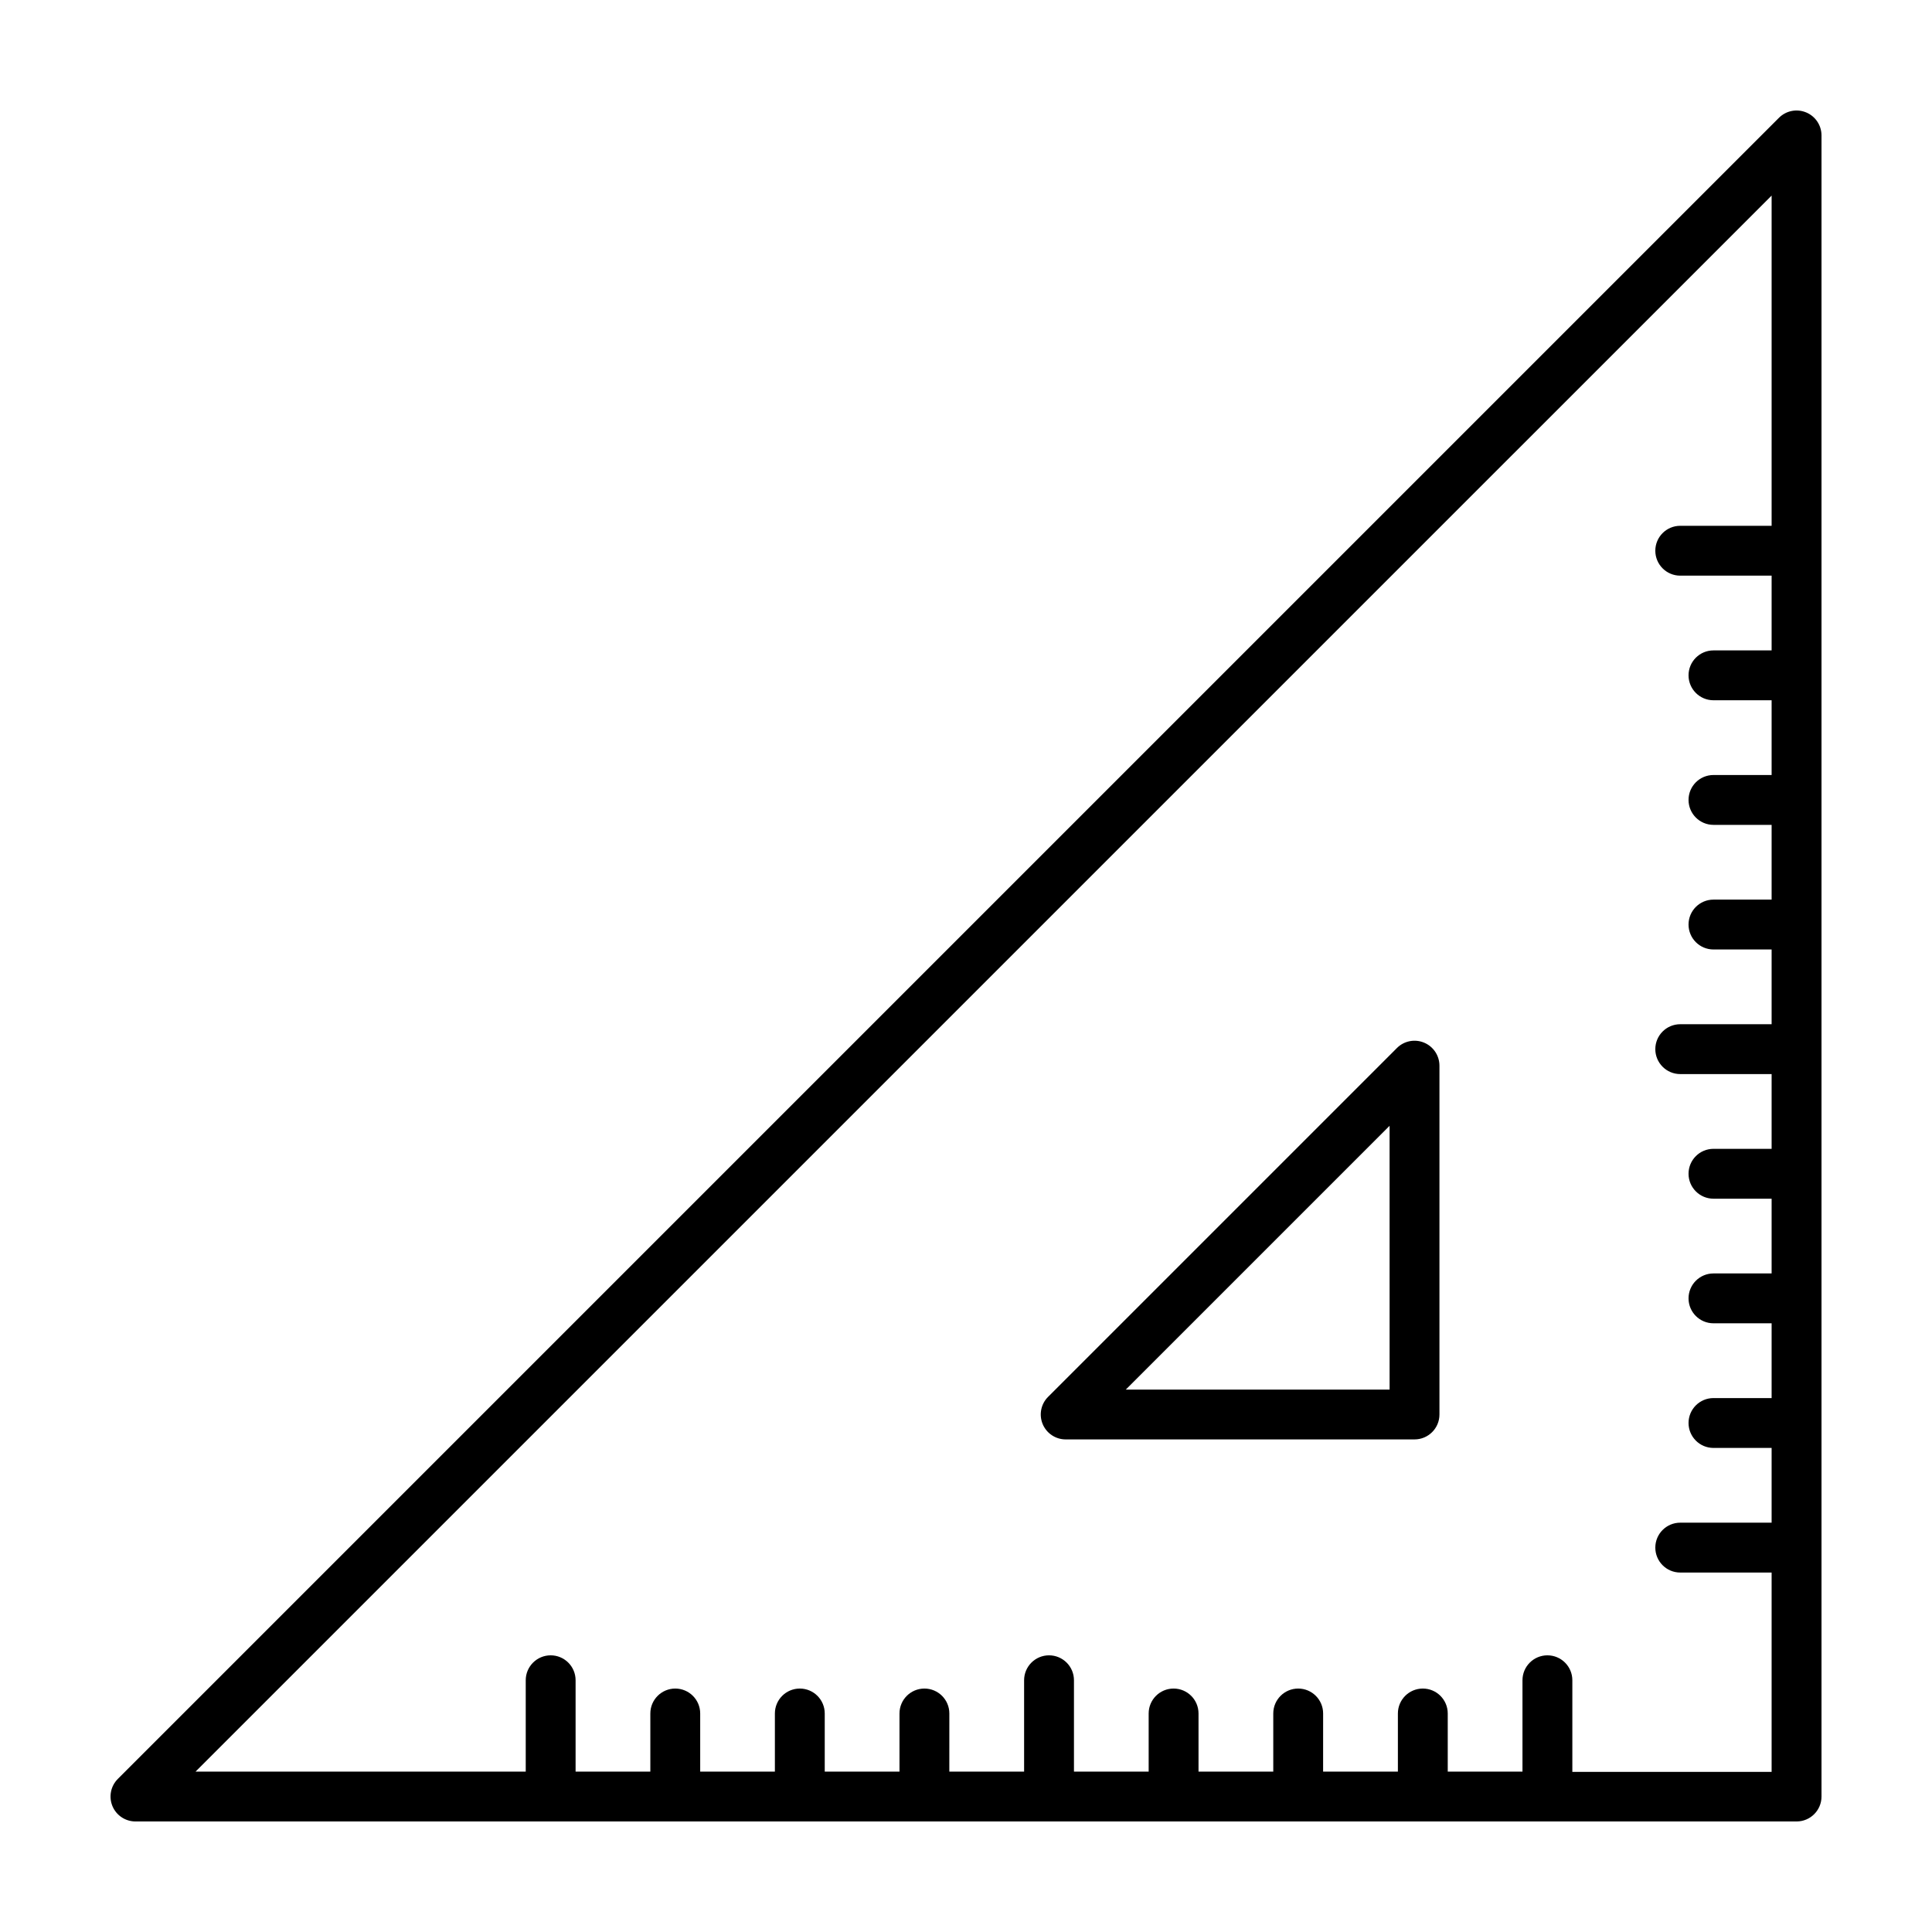 <?xml version="1.0" encoding="UTF-8"?>
<!-- The Best Svg Icon site in the world: iconSvg.co, Visit us! https://iconsvg.co -->
<svg fill="#000000" width="800px" height="800px" version="1.1" viewBox="144 144 512 512" xmlns="http://www.w3.org/2000/svg">
 <g>
  <path d="m622.64 173.79c-2.465-1.027-5.309-0.465-7.203 1.43l-440.21 440.21c-1.891 1.891-2.453 4.731-1.43 7.203 1.023 2.465 3.43 4.07 6.102 4.07h440.22c3.641 0 6.598-2.957 6.598-6.602v-440.21c0-2.676-1.609-5.082-4.074-6.102zm-61.953 439.71v-24.215c0-3.648-2.957-6.606-6.606-6.606-3.652 0-6.609 2.957-6.609 6.606v24.215h-19.805v-15.41c0-3.648-2.961-6.606-6.606-6.606-3.648 0-6.606 2.957-6.606 6.606v15.41h-19.816l0.004-15.41c0-3.648-2.957-6.606-6.606-6.606-3.648 0-6.606 2.957-6.606 6.606v15.41h-19.809v-15.41c0-3.648-2.961-6.606-6.606-6.606-3.652 0-6.606 2.957-6.606 6.606v15.41h-19.797v-24.215c0-3.648-2.961-6.606-6.606-6.606-3.648 0-6.606 2.957-6.606 6.606v24.215h-19.816l0.004-15.41c0-3.648-2.953-6.606-6.606-6.606-3.648 0-6.606 2.957-6.606 6.606v15.41h-19.809v-15.41c0-3.648-2.957-6.606-6.606-6.606-3.648 0-6.606 2.957-6.606 6.606v15.41h-19.793v-15.41c0-3.648-2.957-6.606-6.606-6.606-3.641 0-6.606 2.957-6.606 6.606v15.41h-19.809v-24.215c0-3.648-2.957-6.606-6.606-6.606-3.641 0-6.606 2.957-6.606 6.606v24.215h-87.508l417.68-417.67v87.512h-24.215c-3.648 0-6.606 2.957-6.606 6.606s2.957 6.606 6.606 6.606h24.215v19.809h-15.41c-3.648 0-6.606 2.957-6.606 6.606 0 3.641 2.957 6.606 6.606 6.606h15.41v19.809h-15.41c-3.648 0-6.606 2.957-6.606 6.606 0 3.641 2.957 6.606 6.606 6.606h15.41v19.809h-15.41c-3.648 0-6.606 2.957-6.606 6.606 0 3.648 2.957 6.606 6.606 6.606h15.41v19.809h-24.215c-3.648 0-6.606 2.957-6.606 6.606 0 3.641 2.957 6.606 6.606 6.606h24.215v19.816l-15.41-0.004c-3.648 0-6.606 2.953-6.606 6.606 0 3.641 2.957 6.606 6.606 6.606h15.41v19.809h-15.41c-3.648 0-6.606 2.957-6.606 6.606 0 3.648 2.957 6.606 6.606 6.606h15.41v19.816h-15.41c-3.648 0-6.606 2.957-6.606 6.606 0 3.641 2.957 6.606 6.606 6.606h15.41v19.809h-24.215c-3.648 0-6.606 2.957-6.606 6.609 0 3.648 2.957 6.606 6.606 6.606h24.215v52.824h-52.824z"/>
  <path d="m521.39 420.31c-2.453-1.027-5.309-0.465-7.195 1.43l-92.449 92.449c-1.891 1.883-2.453 4.727-1.43 7.195s3.43 4.074 6.098 4.074h92.449c3.652 0 6.606-2.953 6.606-6.606v-92.449c-0.008-2.664-1.609-5.07-4.078-6.094zm-9.133 91.941h-69.906l69.902-69.902z"/>
 </g>
</svg>
